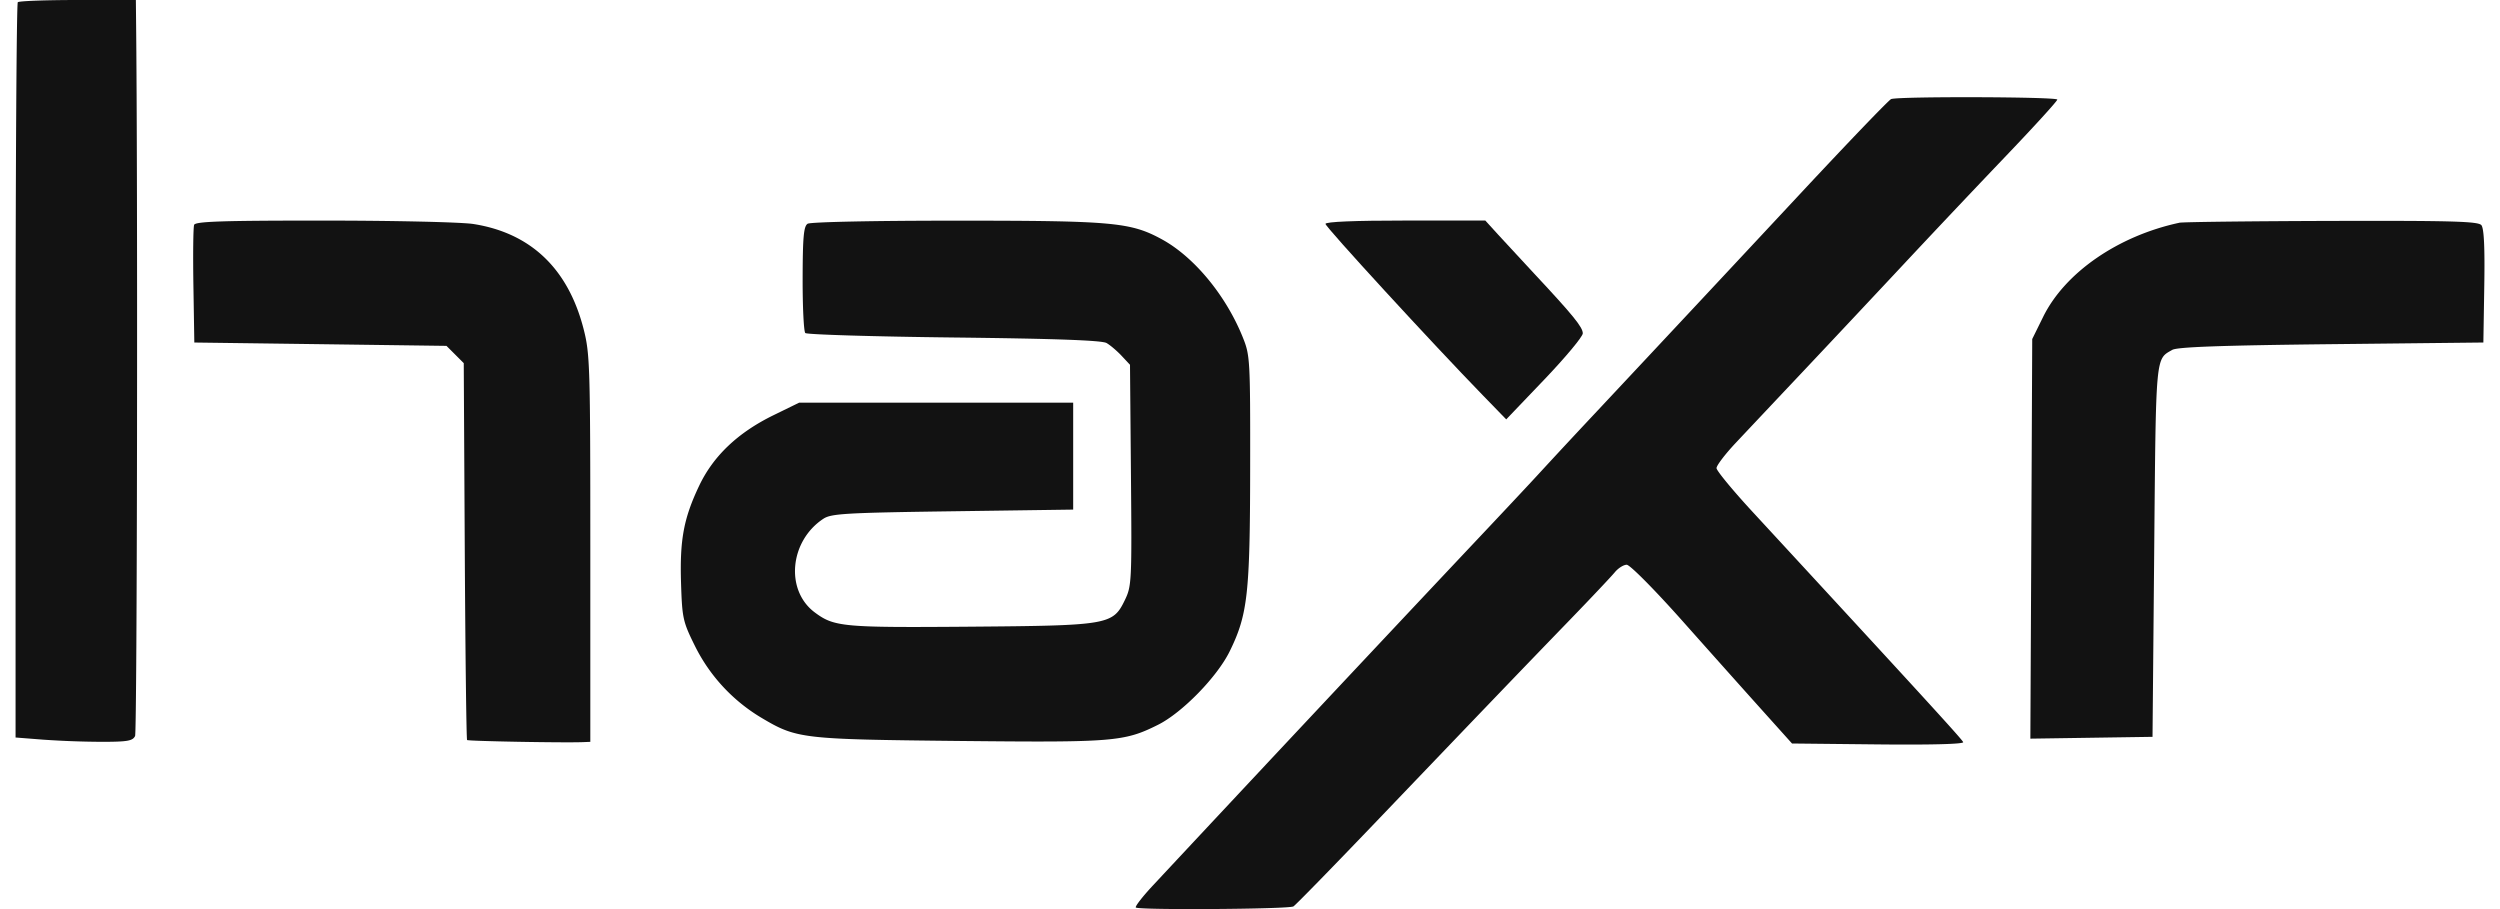 <svg xmlns="http://www.w3.org/2000/svg" width="110" height="40" fill="none"><path fill="#121212" fill-rule="evenodd" d="M.783.098C.729.152.685 7.453.685 16.323V32.45l1.213.095a40.56 40.56 0 0 0 2.567.095c1.146 0 1.374-.039 1.479-.256.09-.19.123-24.453.042-31.612L5.978 0H3.429C2.027 0 .836.044.783.098zM83.209 4.36c-.1.04-1.853 1.865-3.896 4.055a5492.23 5492.23 0 0 1-9.071 9.706 380.136 380.136 0 0 0-2.497 2.684c-.368.404-1.796 1.927-3.172 3.384a4815.72 4815.72 0 0 0-13.874 14.803c-.44.474-.765.897-.723.938.12.12 6.736.074 6.935-.048.099-.06 1.793-1.797 3.766-3.86 4.482-4.685 6.23-6.507 8.395-8.745.94-.972 1.83-1.916 1.98-2.098.15-.182.386-.33.524-.33.14 0 1.225 1.094 2.442 2.462 1.205 1.355 2.785 3.125 3.511 3.933l1.32 1.47 3.791.04c2.333.024 3.771-.014 3.74-.1-.043-.12-1.801-2.043-9.29-10.158-.857-.93-1.561-1.784-1.563-1.898-.002-.114.375-.61.838-1.103.462-.492 1.839-1.954 3.06-3.248 1.22-1.294 3.206-3.411 4.415-4.705a668.696 668.696 0 0 1 4.439-4.697c1.233-1.29 2.242-2.398 2.242-2.463 0-.125-7.005-.146-7.312-.022zM8.542 9.893c-.04.104-.054 1.312-.032 2.684l.04 2.494 5.548.073 5.547.074.38.38.38.38.045 8.263c.026 4.546.071 8.29.102 8.32.05.05 4.244.126 5.091.093l.331-.013v-8.504c0-8.025-.017-8.57-.294-9.655-.68-2.66-2.327-4.23-4.852-4.626-.526-.082-3.487-.15-6.584-.15-4.454-.002-5.644.038-5.702.187zm26.994-.048c-.173.11-.216.578-.22 2.41-.003 1.252.05 2.33.117 2.398.067.068 3.011.157 6.543.197 4.474.051 6.51.125 6.714.244.162.094.46.347.662.563l.368.393.042 4.855c.041 4.668.03 4.88-.264 5.49-.533 1.101-.701 1.13-6.836 1.179-5.587.044-5.958.01-6.816-.631-1.305-.976-1.102-3.143.386-4.12.344-.225.99-.262 5.688-.327l5.3-.074v-4.705H35.163l-1.127.551c-1.567.766-2.65 1.793-3.273 3.106-.683 1.437-.857 2.377-.797 4.292.049 1.54.081 1.686.616 2.766a7.621 7.621 0 0 0 2.925 3.153c1.55.92 1.753.944 8.664 1.017 6.83.071 7.29.034 8.78-.71 1.069-.534 2.609-2.114 3.16-3.243.786-1.605.889-2.522.896-7.991.006-4.872-.003-5.02-.33-5.83-.743-1.839-2.143-3.53-3.56-4.301-1.374-.748-2.148-.818-9.043-.818-3.623 0-6.414.058-6.538.136zm60.352-.043c-2.697.58-5.032 2.194-5.99 4.141l-.48.974-.04 8.792-.042 8.792 2.688-.04 2.687-.04.074-8.175c.078-8.722.052-8.425.797-8.852.22-.127 2.195-.197 6.996-.25l6.69-.073.04-2.48c.028-1.705-.012-2.544-.128-2.684-.14-.167-1.289-.2-6.584-.186-3.528.01-6.547.046-6.708.08z" clip-rule="evenodd"/><path fill="#121212" d="M65.274 17.424c-2.272-2.338-6.953-7.436-6.953-7.573 0-.094 1.268-.147 3.517-.147h3.516l.564.62c.31.34 1.03 1.117 1.598 1.727 1.699 1.82 2.127 2.346 2.127 2.617 0 .142-.758 1.052-1.684 2.022l-1.685 1.763-1-1.03z"/></svg>